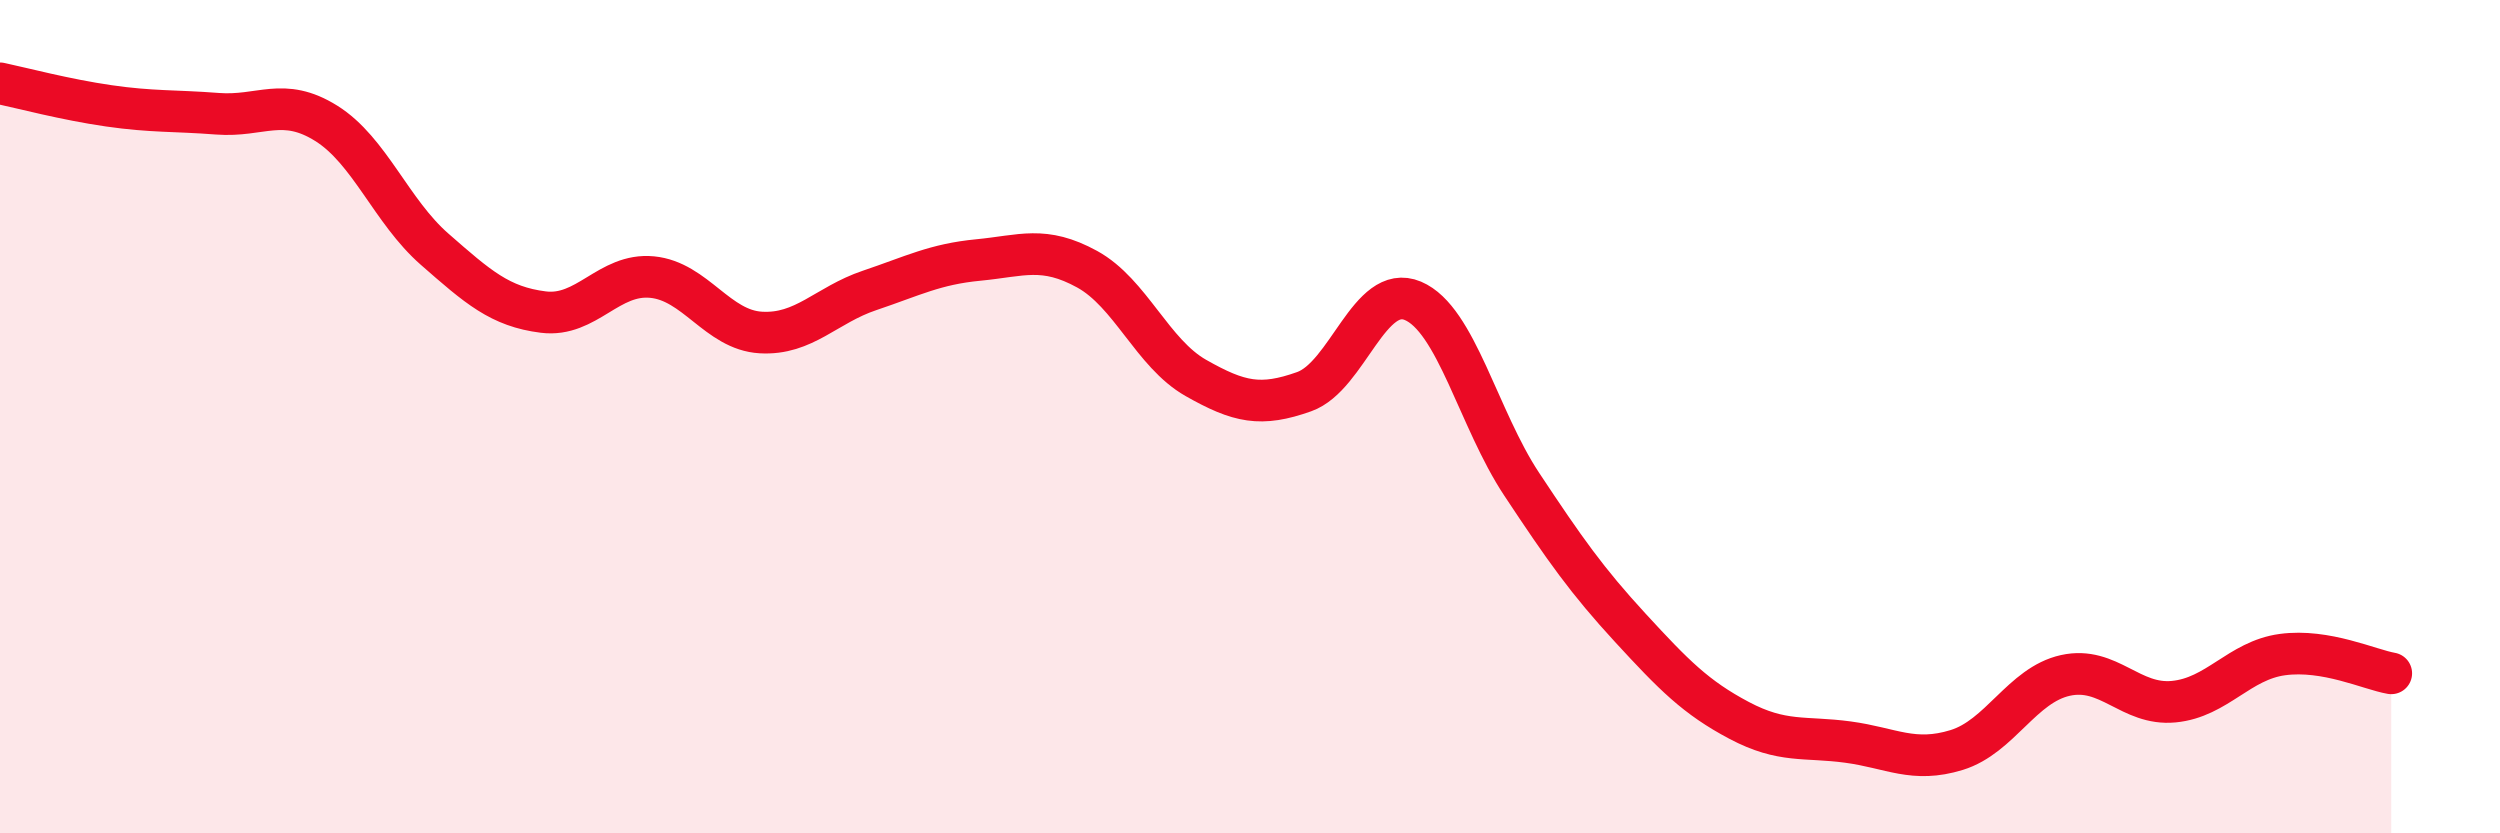 
    <svg width="60" height="20" viewBox="0 0 60 20" xmlns="http://www.w3.org/2000/svg">
      <path
        d="M 0,2 C 0.52,2.11 1.57,2.39 2.61,2.54 C 3.65,2.69 4.18,2.65 5.22,2.73 C 6.26,2.81 6.79,2.31 7.83,2.96 C 8.87,3.61 9.39,5.07 10.43,5.98 C 11.47,6.89 12,7.36 13.04,7.49 C 14.08,7.62 14.61,6.55 15.65,6.65 C 16.69,6.75 17.22,7.92 18.26,7.98 C 19.3,8.04 19.83,7.32 20.87,6.97 C 21.91,6.62 22.44,6.34 23.48,6.24 C 24.52,6.14 25.05,5.89 26.09,6.46 C 27.13,7.03 27.66,8.48 28.7,9.07 C 29.74,9.66 30.26,9.77 31.3,9.4 C 32.34,9.03 32.87,6.78 33.91,7.22 C 34.95,7.66 35.48,10.05 36.52,11.62 C 37.56,13.19 38.09,13.94 39.13,15.07 C 40.17,16.2 40.7,16.74 41.74,17.29 C 42.78,17.84 43.31,17.67 44.35,17.81 C 45.39,17.95 45.92,18.32 46.96,18 C 48,17.68 48.53,16.44 49.57,16.21 C 50.61,15.98 51.13,16.94 52.17,16.84 C 53.21,16.74 53.74,15.85 54.78,15.71 C 55.82,15.57 56.87,16.07 57.39,16.16L57.39 20L0 20Z"
        fill="#EB0A25"
        opacity="0.1"
        stroke-linecap="round"
        stroke-linejoin="round"
      />
      <path
        d="M 0,2 C 0.52,2.11 1.57,2.39 2.61,2.54 C 3.65,2.69 4.18,2.65 5.22,2.73 C 6.26,2.81 6.79,2.31 7.83,2.96 C 8.87,3.61 9.39,5.07 10.43,5.98 C 11.47,6.89 12,7.36 13.04,7.49 C 14.08,7.62 14.61,6.55 15.65,6.65 C 16.69,6.75 17.22,7.92 18.26,7.98 C 19.3,8.04 19.83,7.32 20.87,6.97 C 21.91,6.62 22.44,6.34 23.48,6.24 C 24.52,6.14 25.05,5.89 26.09,6.46 C 27.13,7.03 27.66,8.48 28.7,9.07 C 29.74,9.66 30.26,9.77 31.3,9.4 C 32.34,9.03 32.87,6.78 33.91,7.22 C 34.95,7.66 35.48,10.05 36.52,11.62 C 37.56,13.19 38.09,13.94 39.13,15.07 C 40.17,16.2 40.7,16.74 41.74,17.29 C 42.78,17.84 43.31,17.67 44.35,17.81 C 45.39,17.95 45.92,18.32 46.96,18 C 48,17.68 48.53,16.44 49.57,16.21 C 50.61,15.98 51.13,16.94 52.17,16.84 C 53.21,16.74 53.74,15.85 54.78,15.71 C 55.82,15.57 56.87,16.07 57.39,16.16"
        stroke="#EB0A25"
        stroke-width="1"
        fill="none"
        stroke-linecap="round"
        stroke-linejoin="round"
      />
    </svg>
  